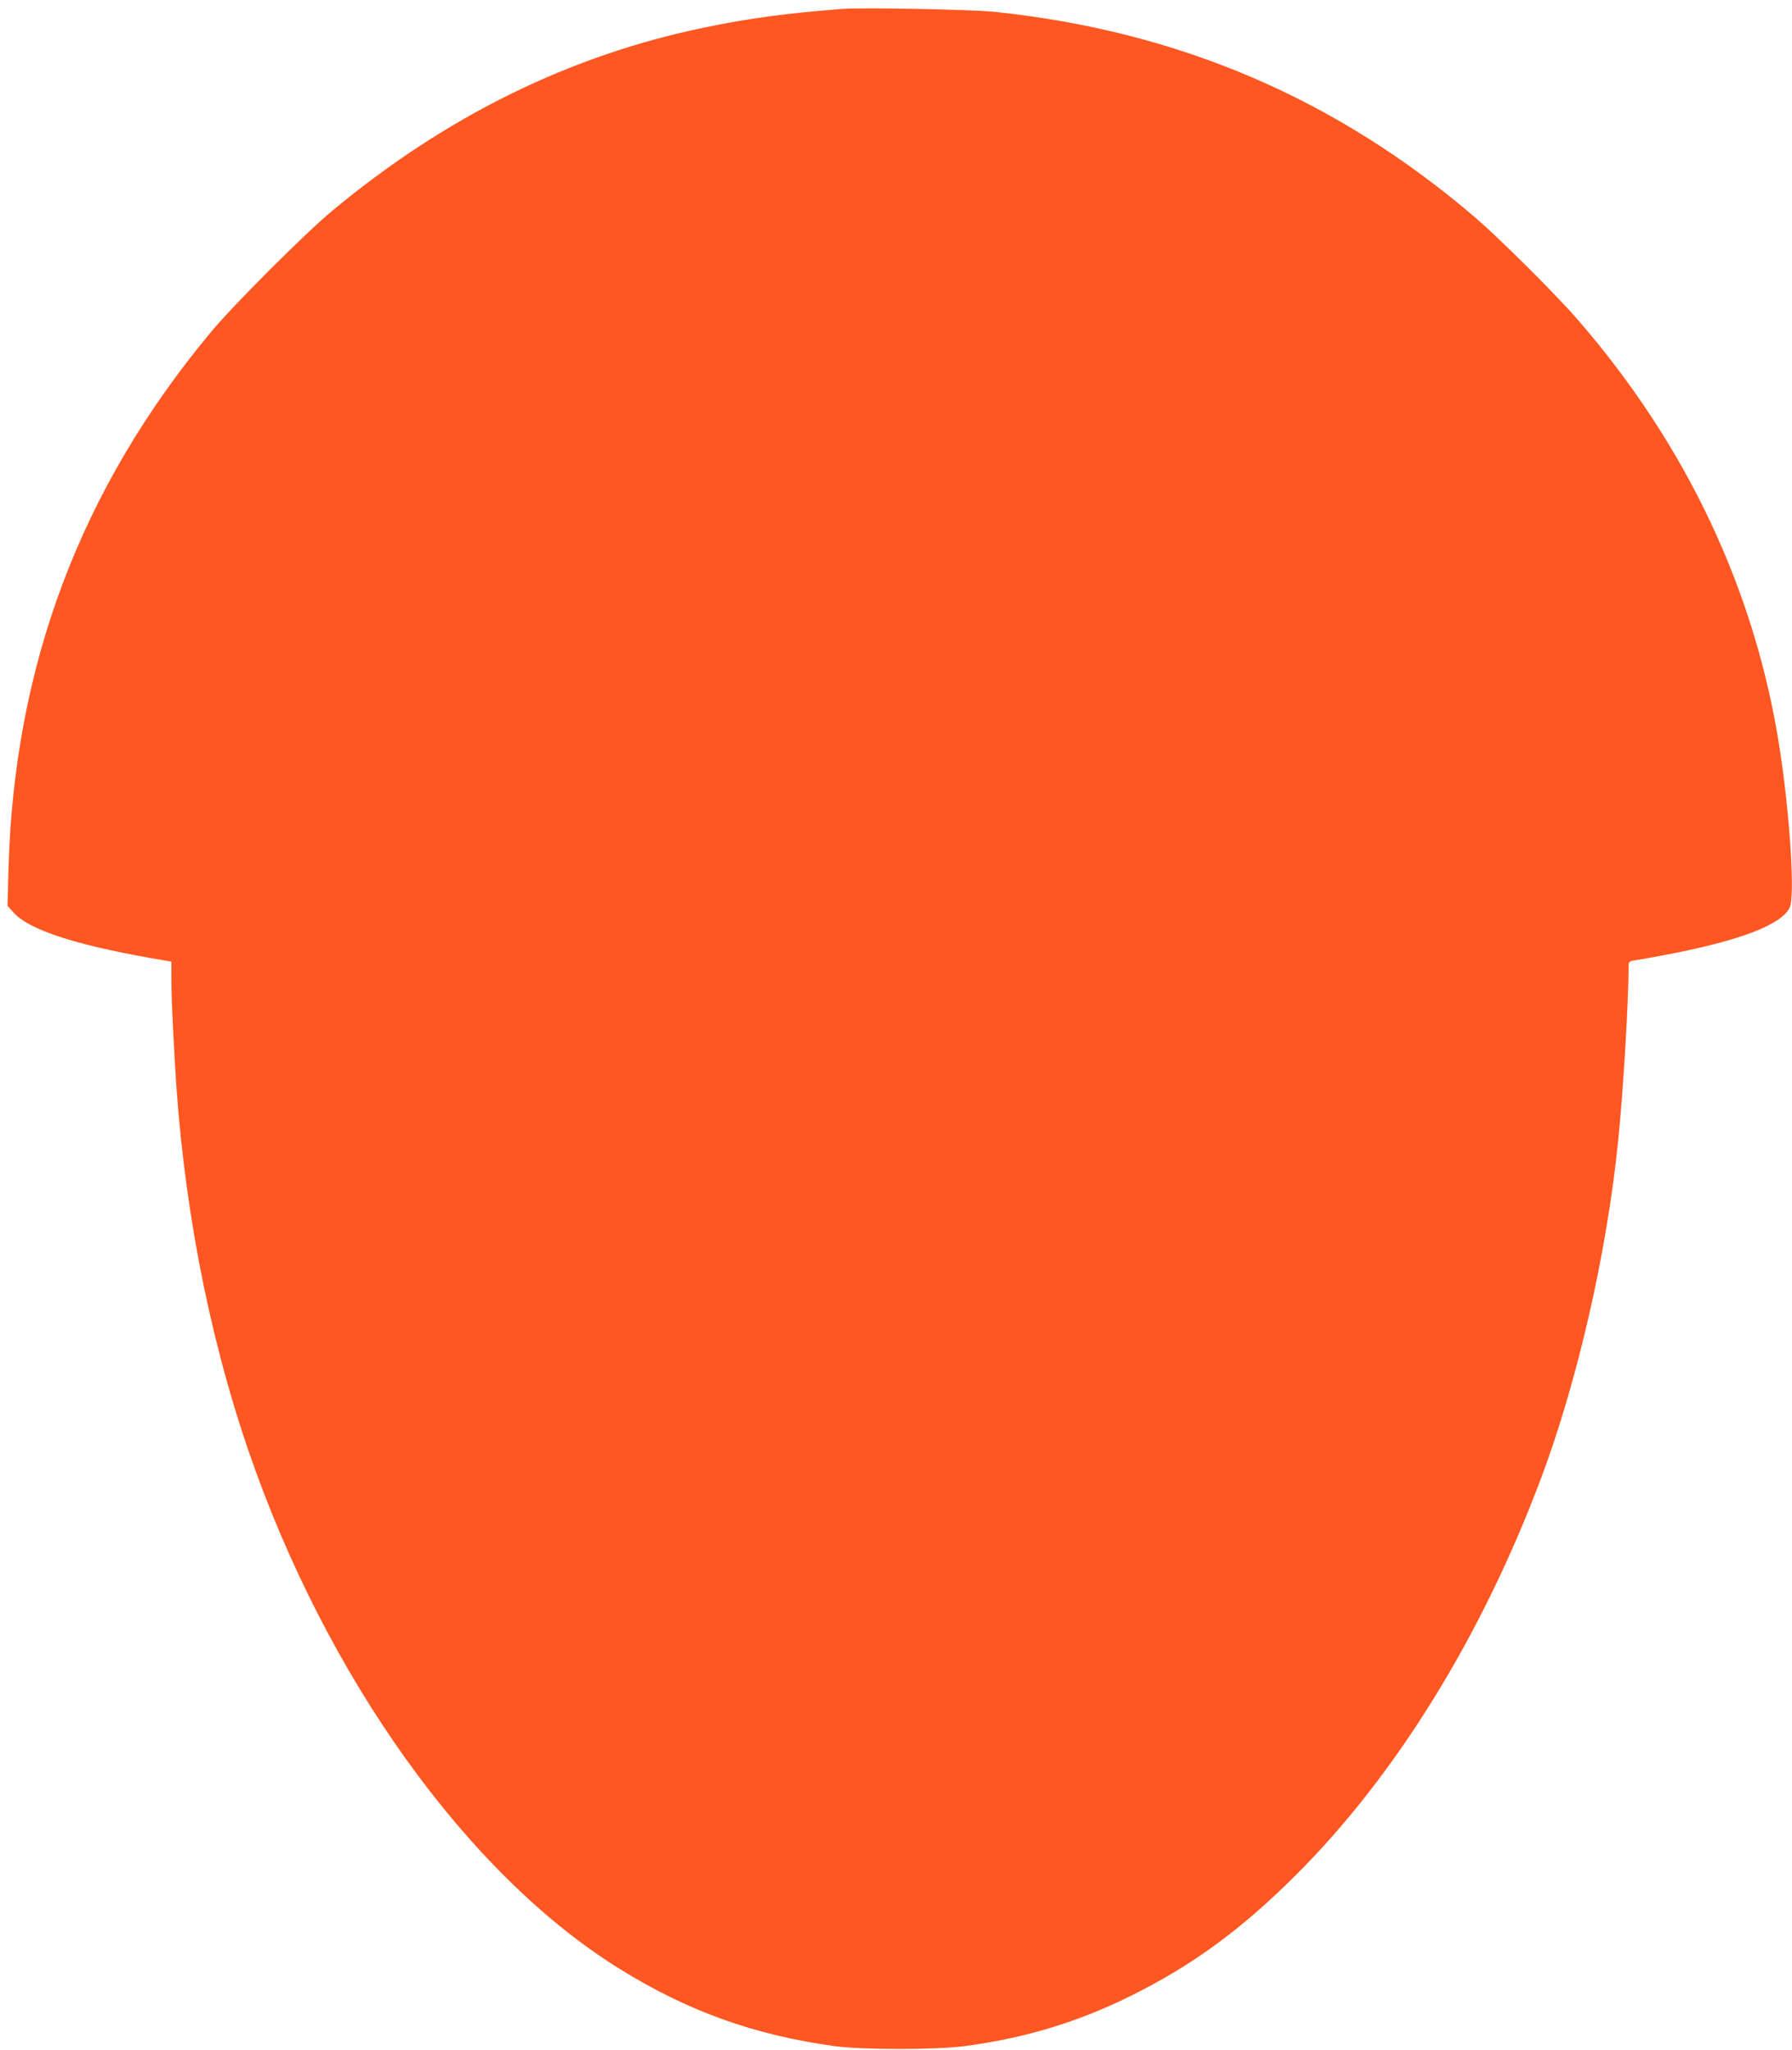 <?xml version="1.0" standalone="no"?>
<!DOCTYPE svg PUBLIC "-//W3C//DTD SVG 20010904//EN"
 "http://www.w3.org/TR/2001/REC-SVG-20010904/DTD/svg10.dtd">
<svg version="1.0" xmlns="http://www.w3.org/2000/svg"
 width="1119pt" height="1280pt" viewBox="0 0 1119 1280"
 preserveAspectRatio="xMidYMid meet">
<g transform="translate(0,1280) scale(0.1,-0.1)"
fill="#ff5722" stroke="none">
<path d="M5255 12744 c-353 -28 -571 -57 -852 -115 -845 -174 -1617 -554
-2328 -1145 -168 -139 -620 -591 -759 -759 -812 -976 -1228 -2080 -1263 -3351
l-6 -231 42 -46 c96 -103 375 -195 848 -279 l133 -23 0 -110 c1 -114 4 -194
21 -505 46 -853 204 -1689 459 -2435 485 -1416 1368 -2649 2318 -3239 426
-265 841 -414 1342 -483 175 -24 632 -24 815 0 376 50 703 149 1033 312 387
192 689 412 1033 755 626 624 1163 1494 1534 2484 227 609 407 1395 479 2096
32 312 65 865 66 1101 0 24 5 27 48 34 26 3 117 20 202 36 448 87 700 183 755
290 35 66 3 569 -61 989 -151 987 -580 1898 -1263 2685 -135 156 -483 502
-636 634 -869 745 -1854 1167 -3005 1287 -147 15 -826 28 -955 18z"/>
</g>
</svg>

